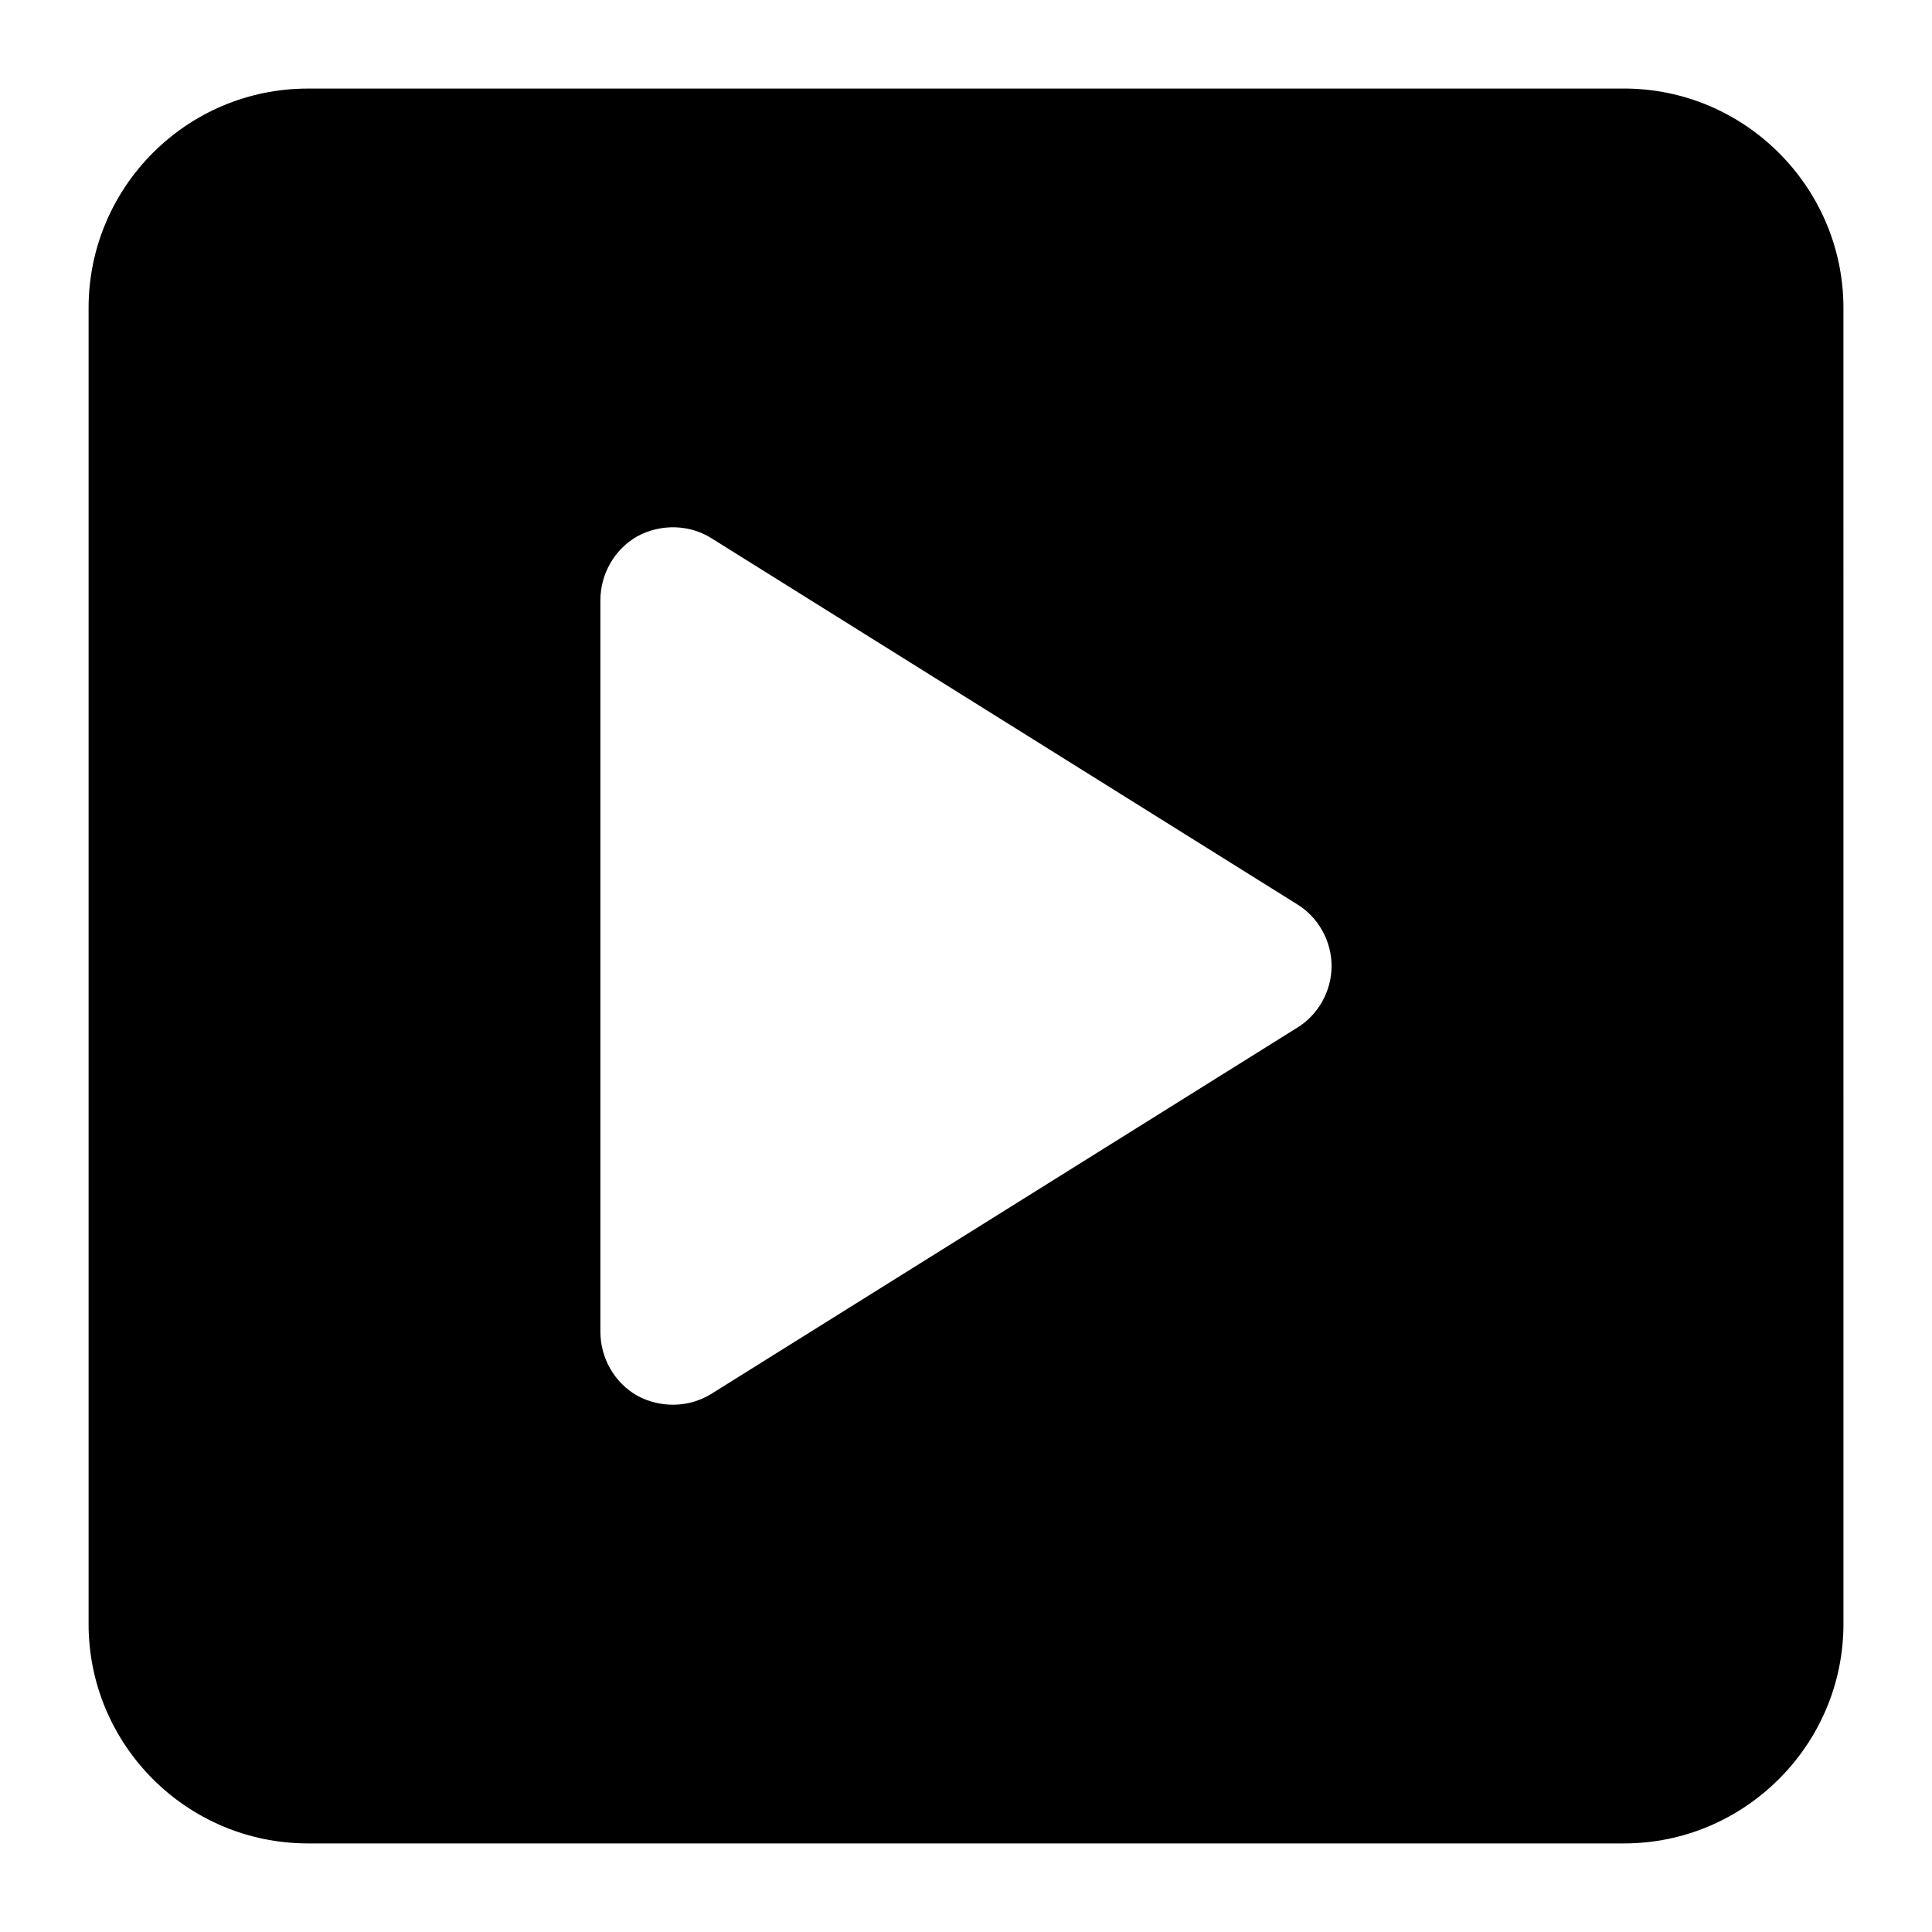 <?xml version="1.0" encoding="UTF-8"?>
<!-- Uploaded to: SVG Repo, www.svgrepo.com, Generator: SVG Repo Mixer Tools -->
<svg fill="#000000" width="800px" height="800px" version="1.1" viewBox="144 144 512 512" xmlns="http://www.w3.org/2000/svg">
 <path d="m632.53 225.6c0-31.973-26.16-58.133-58.133-58.133l-348.79 0.004c-32.168 0-58.129 26.156-58.129 58.129v348.79c0 31.973 25.965 58.133 58.133 58.133h348.79c31.969 0 58.133-26.16 58.133-58.133zm-144.95 190.87-155.02 96.887c-6.16 3.852-13.719 3.703-19.566 0.582-6.203-3.488-9.883-10.078-9.883-17.051v-193.77c0-6.973 3.684-13.562 9.883-17.051 6.199-3.293 13.758-3.102 19.57 0.582l155.02 96.887c5.812 3.484 9.301 9.879 9.301 16.469 0 6.586-3.488 12.98-9.305 16.469z"/>
</svg>